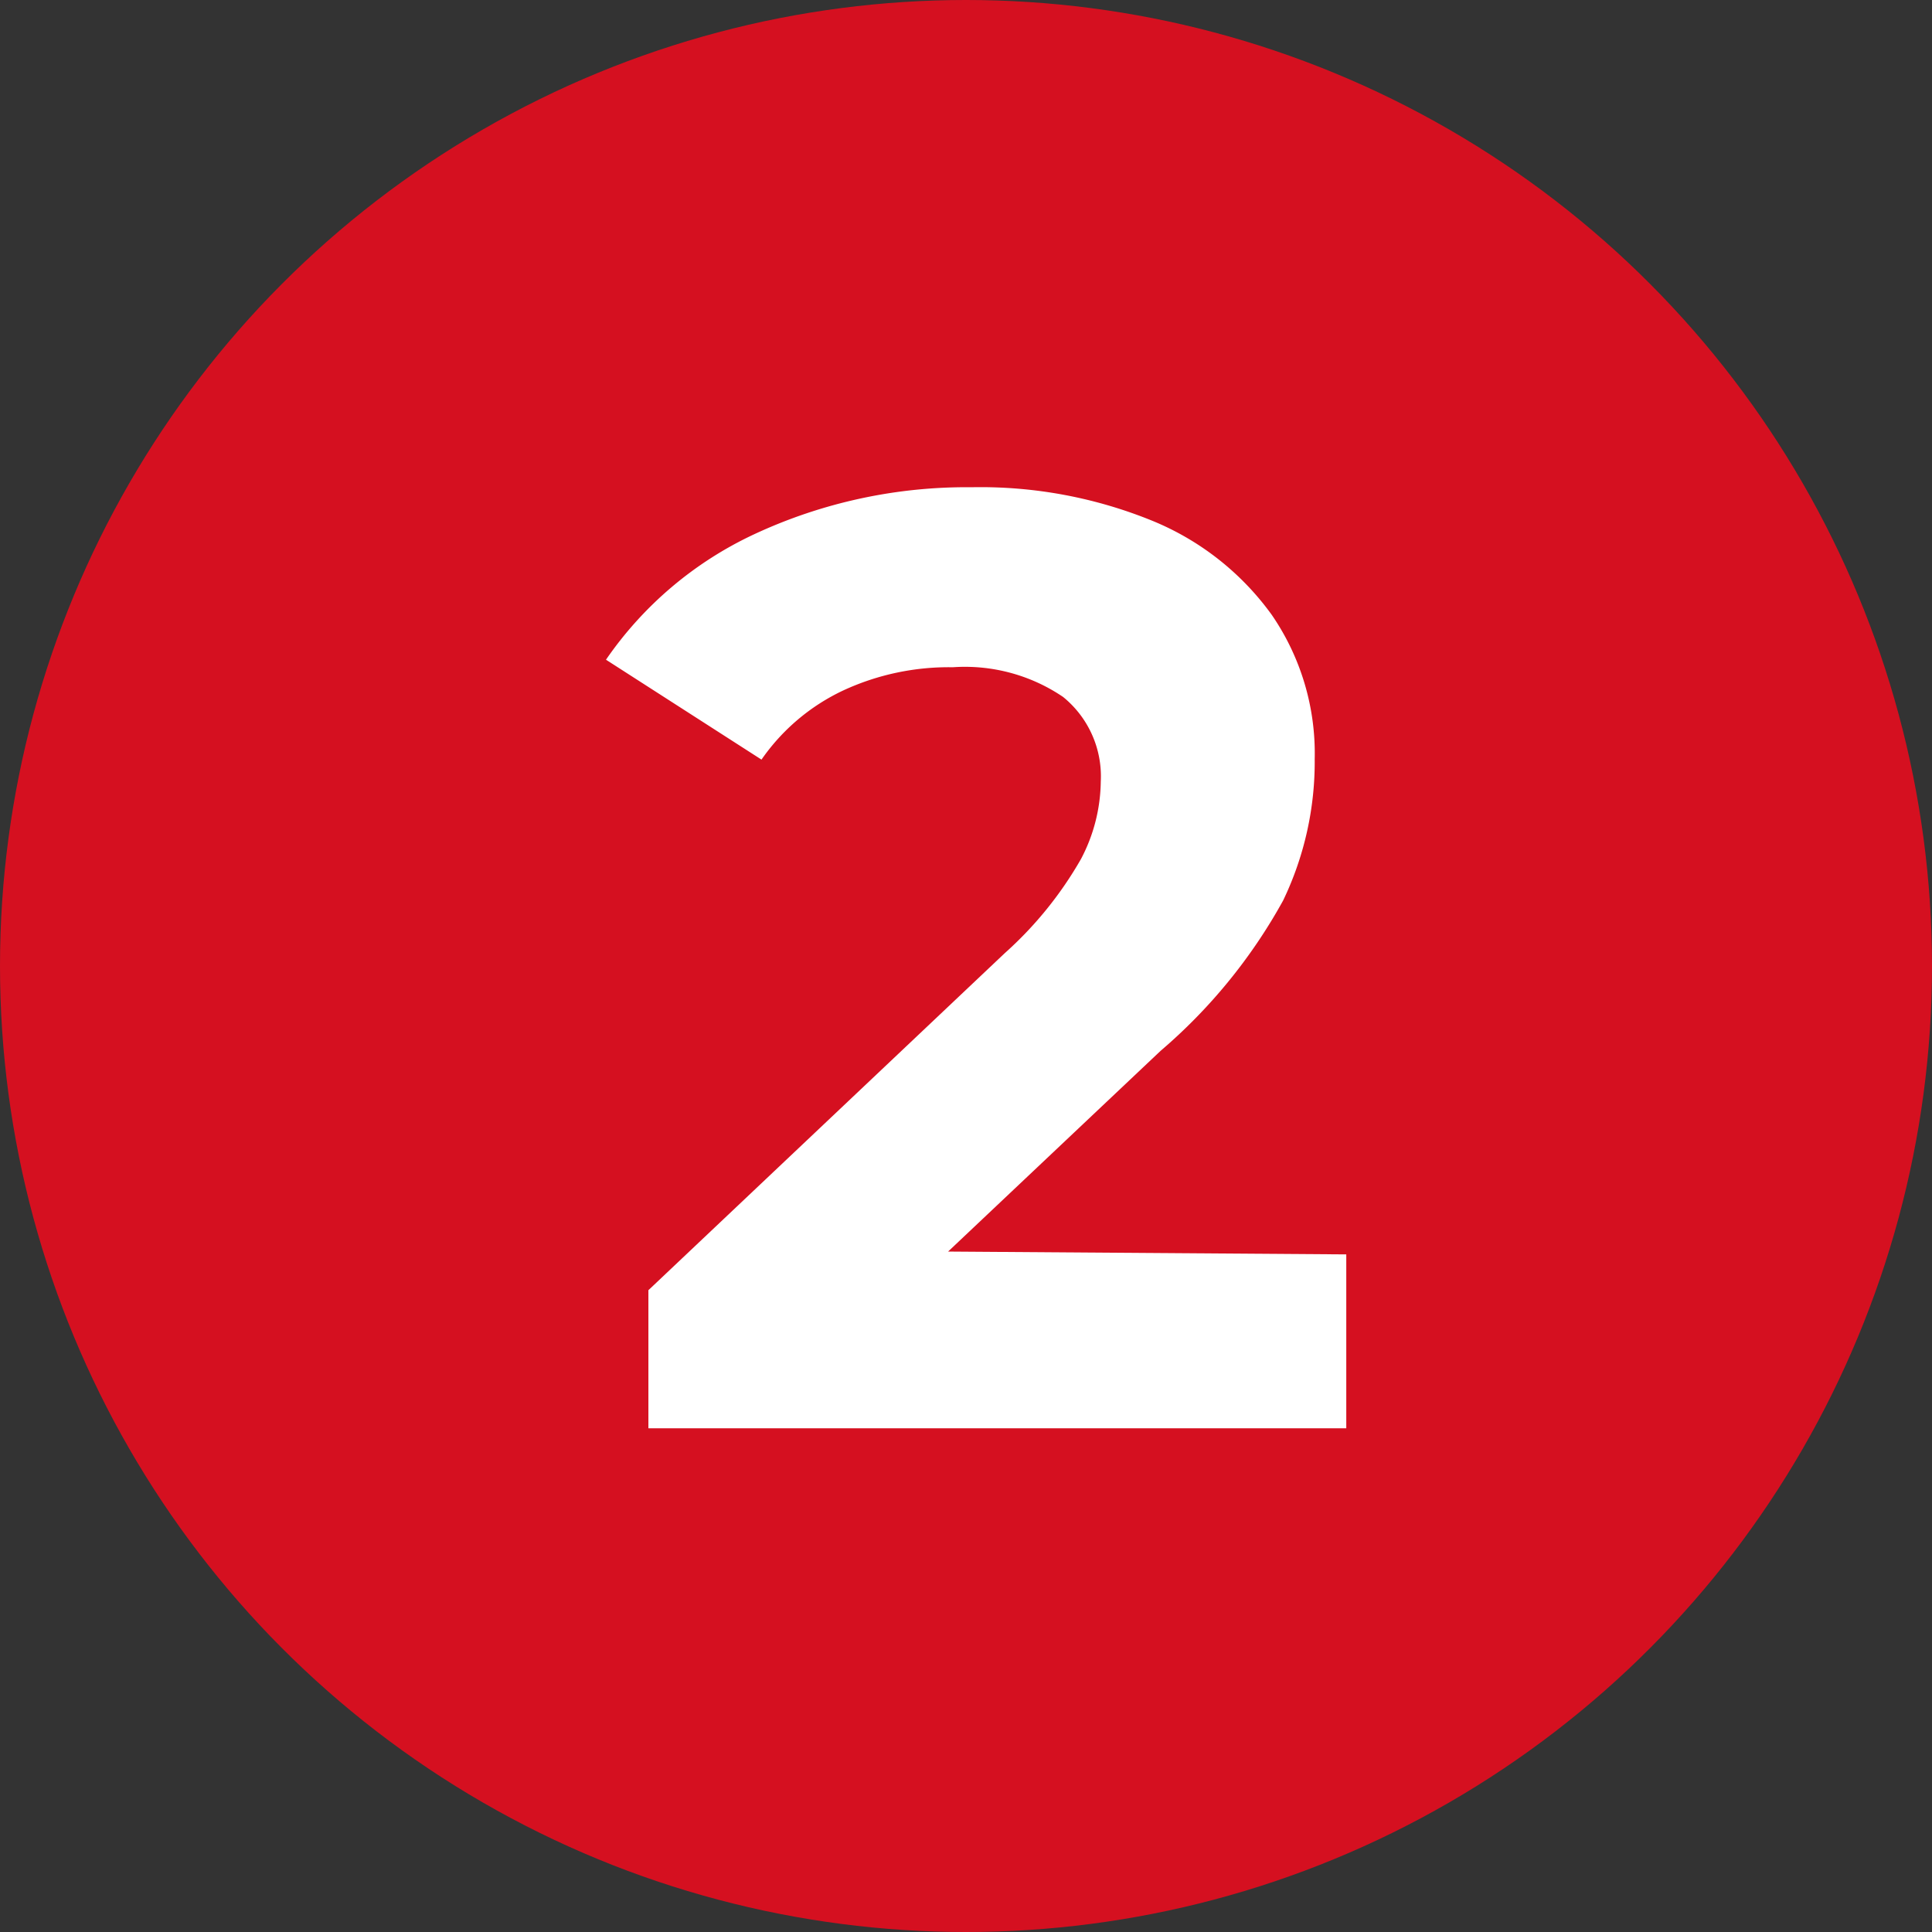 <?xml version="1.0" encoding="UTF-8"?>
<svg xmlns="http://www.w3.org/2000/svg" id="Ebene_1" data-name="Ebene 1" viewBox="0 0 41 41">
  <rect x="0" y="0" width="41" height="41" fill="#333333" stroke="none"/>
  <defs>
    <style>.cls-1{fill:#d51020;}.cls-2{fill:#fff;}</style>
  </defs>
  <circle class="cls-1" cx="20.5" cy="20.5" r="20.5"></circle>
  <path class="cls-2" d="M28.57,26.62v3.69H13.76V27.38l7.56-7.15a8,8,0,0,0,1.62-2,3.6,3.6,0,0,0,.42-1.64,2.17,2.17,0,0,0-.8-1.8,3.71,3.71,0,0,0-2.34-.63,5.33,5.33,0,0,0-2.32.49,4.38,4.38,0,0,0-1.74,1.47L12.86,14A7.84,7.84,0,0,1,16,11.34a10.66,10.66,0,0,1,4.62-1,9.66,9.66,0,0,1,3.83.71,5.86,5.86,0,0,1,2.54,2,5.19,5.19,0,0,1,.91,3.06,6.79,6.79,0,0,1-.67,3,11.48,11.48,0,0,1-2.6,3.19l-4.51,4.26Z"></path>
</svg>
